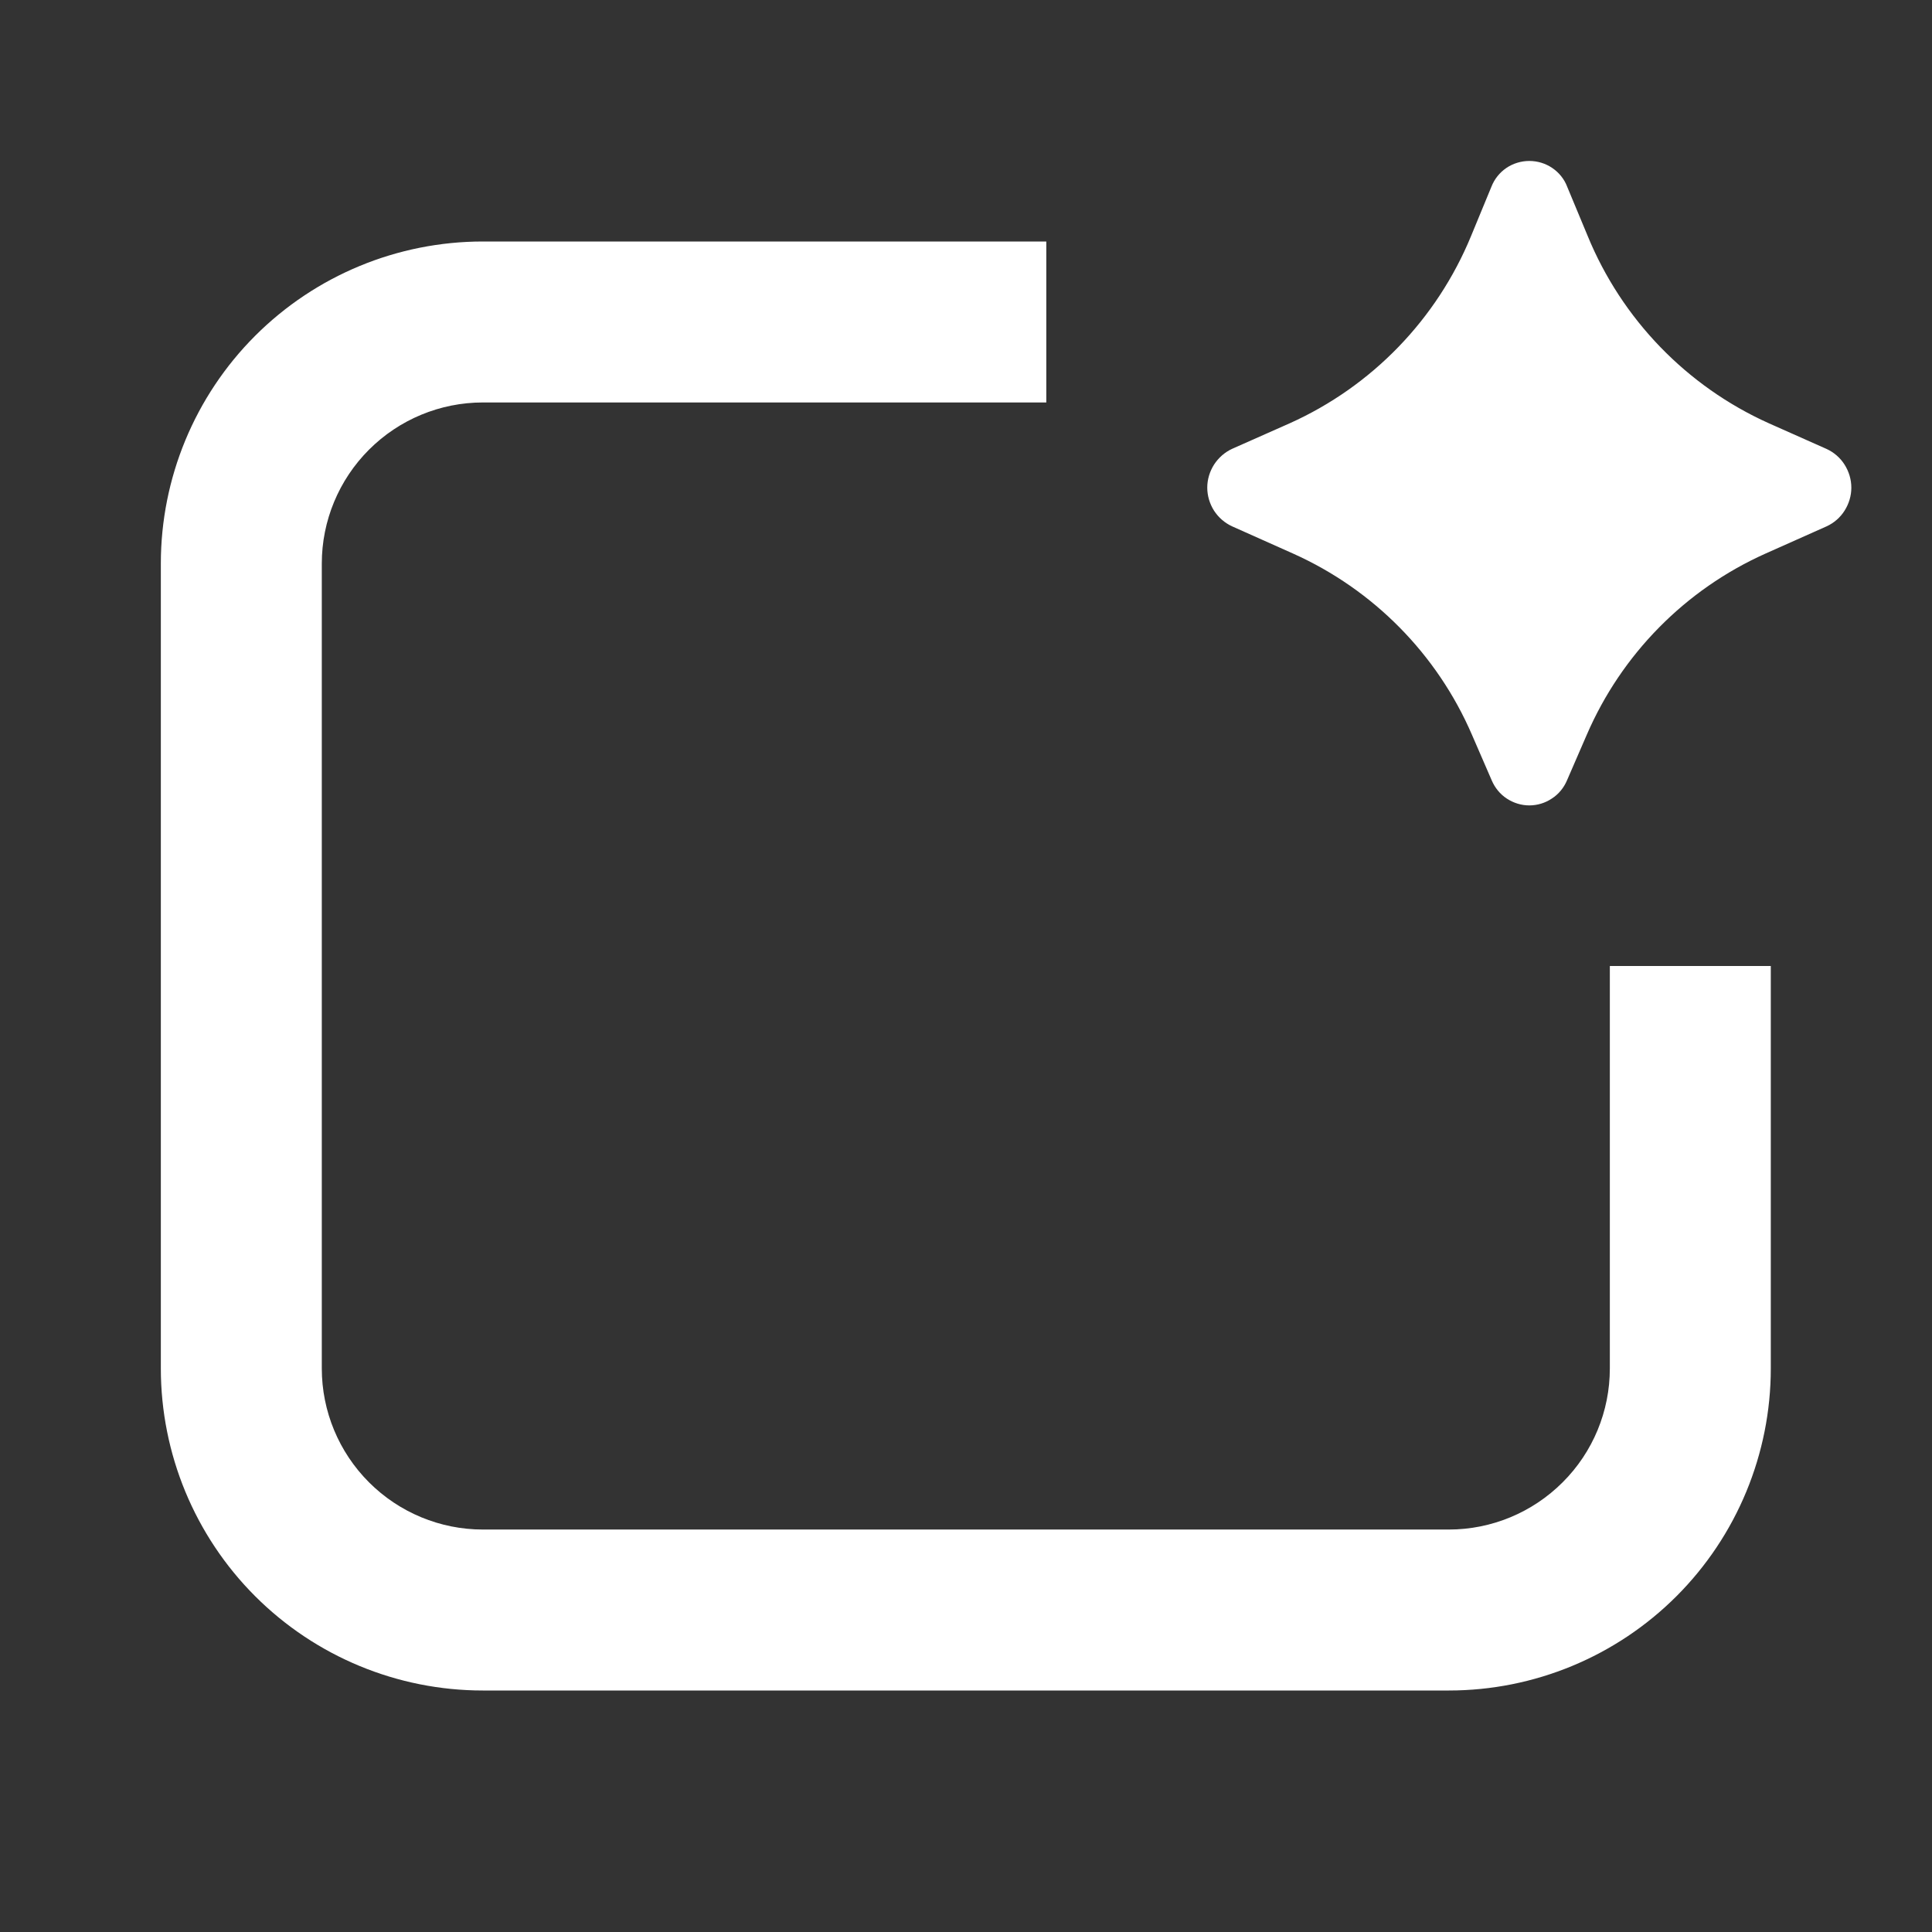 <svg width="16" height="16" viewBox="0 0 16 16" fill="none" xmlns="http://www.w3.org/2000/svg">
<rect x="0" y="0" width="16" height="16" fill="#333333" stroke="none"/>
<path d="M13.141 6.085L12.977 6.463C12.951 6.524 12.908 6.577 12.852 6.613C12.797 6.65 12.732 6.67 12.665 6.67C12.599 6.67 12.534 6.65 12.478 6.613C12.423 6.577 12.38 6.524 12.354 6.463L12.19 6.085C11.902 5.418 11.374 4.883 10.71 4.585L10.204 4.359C10.143 4.331 10.091 4.286 10.054 4.229C10.018 4.172 9.998 4.106 9.998 4.038C9.998 3.971 10.018 3.905 10.054 3.848C10.091 3.791 10.143 3.745 10.204 3.717L10.682 3.505C11.362 3.199 11.899 2.644 12.183 1.954L12.351 1.547C12.376 1.483 12.419 1.429 12.475 1.391C12.531 1.353 12.598 1.333 12.665 1.333C12.733 1.333 12.799 1.353 12.855 1.391C12.911 1.429 12.955 1.483 12.979 1.547L13.148 1.953C13.431 2.643 13.968 3.199 14.648 3.505L15.127 3.718C15.188 3.746 15.24 3.791 15.276 3.848C15.312 3.905 15.332 3.971 15.332 4.039C15.332 4.106 15.312 4.172 15.276 4.229C15.24 4.286 15.188 4.331 15.127 4.359L14.62 4.585C13.957 4.882 13.429 5.418 13.141 6.085ZM3.999 3.333C3.645 3.333 3.306 3.474 3.056 3.724C2.806 3.974 2.665 4.313 2.665 4.667V11.333C2.665 11.687 2.806 12.026 3.056 12.276C3.306 12.526 3.645 12.667 3.999 12.667H11.999C12.352 12.667 12.691 12.526 12.941 12.276C13.192 12.026 13.332 11.687 13.332 11.333V8H14.665V11.333C14.665 12.04 14.384 12.719 13.884 13.219C13.384 13.719 12.706 14 11.999 14H3.999C3.291 14 2.613 13.719 2.113 13.219C1.613 12.719 1.332 12.04 1.332 11.333V4.667C1.332 3.959 1.613 3.281 2.113 2.781C2.613 2.281 3.291 2 3.999 2H8.665V3.333H3.999Z" fill="white"/>
</svg>

